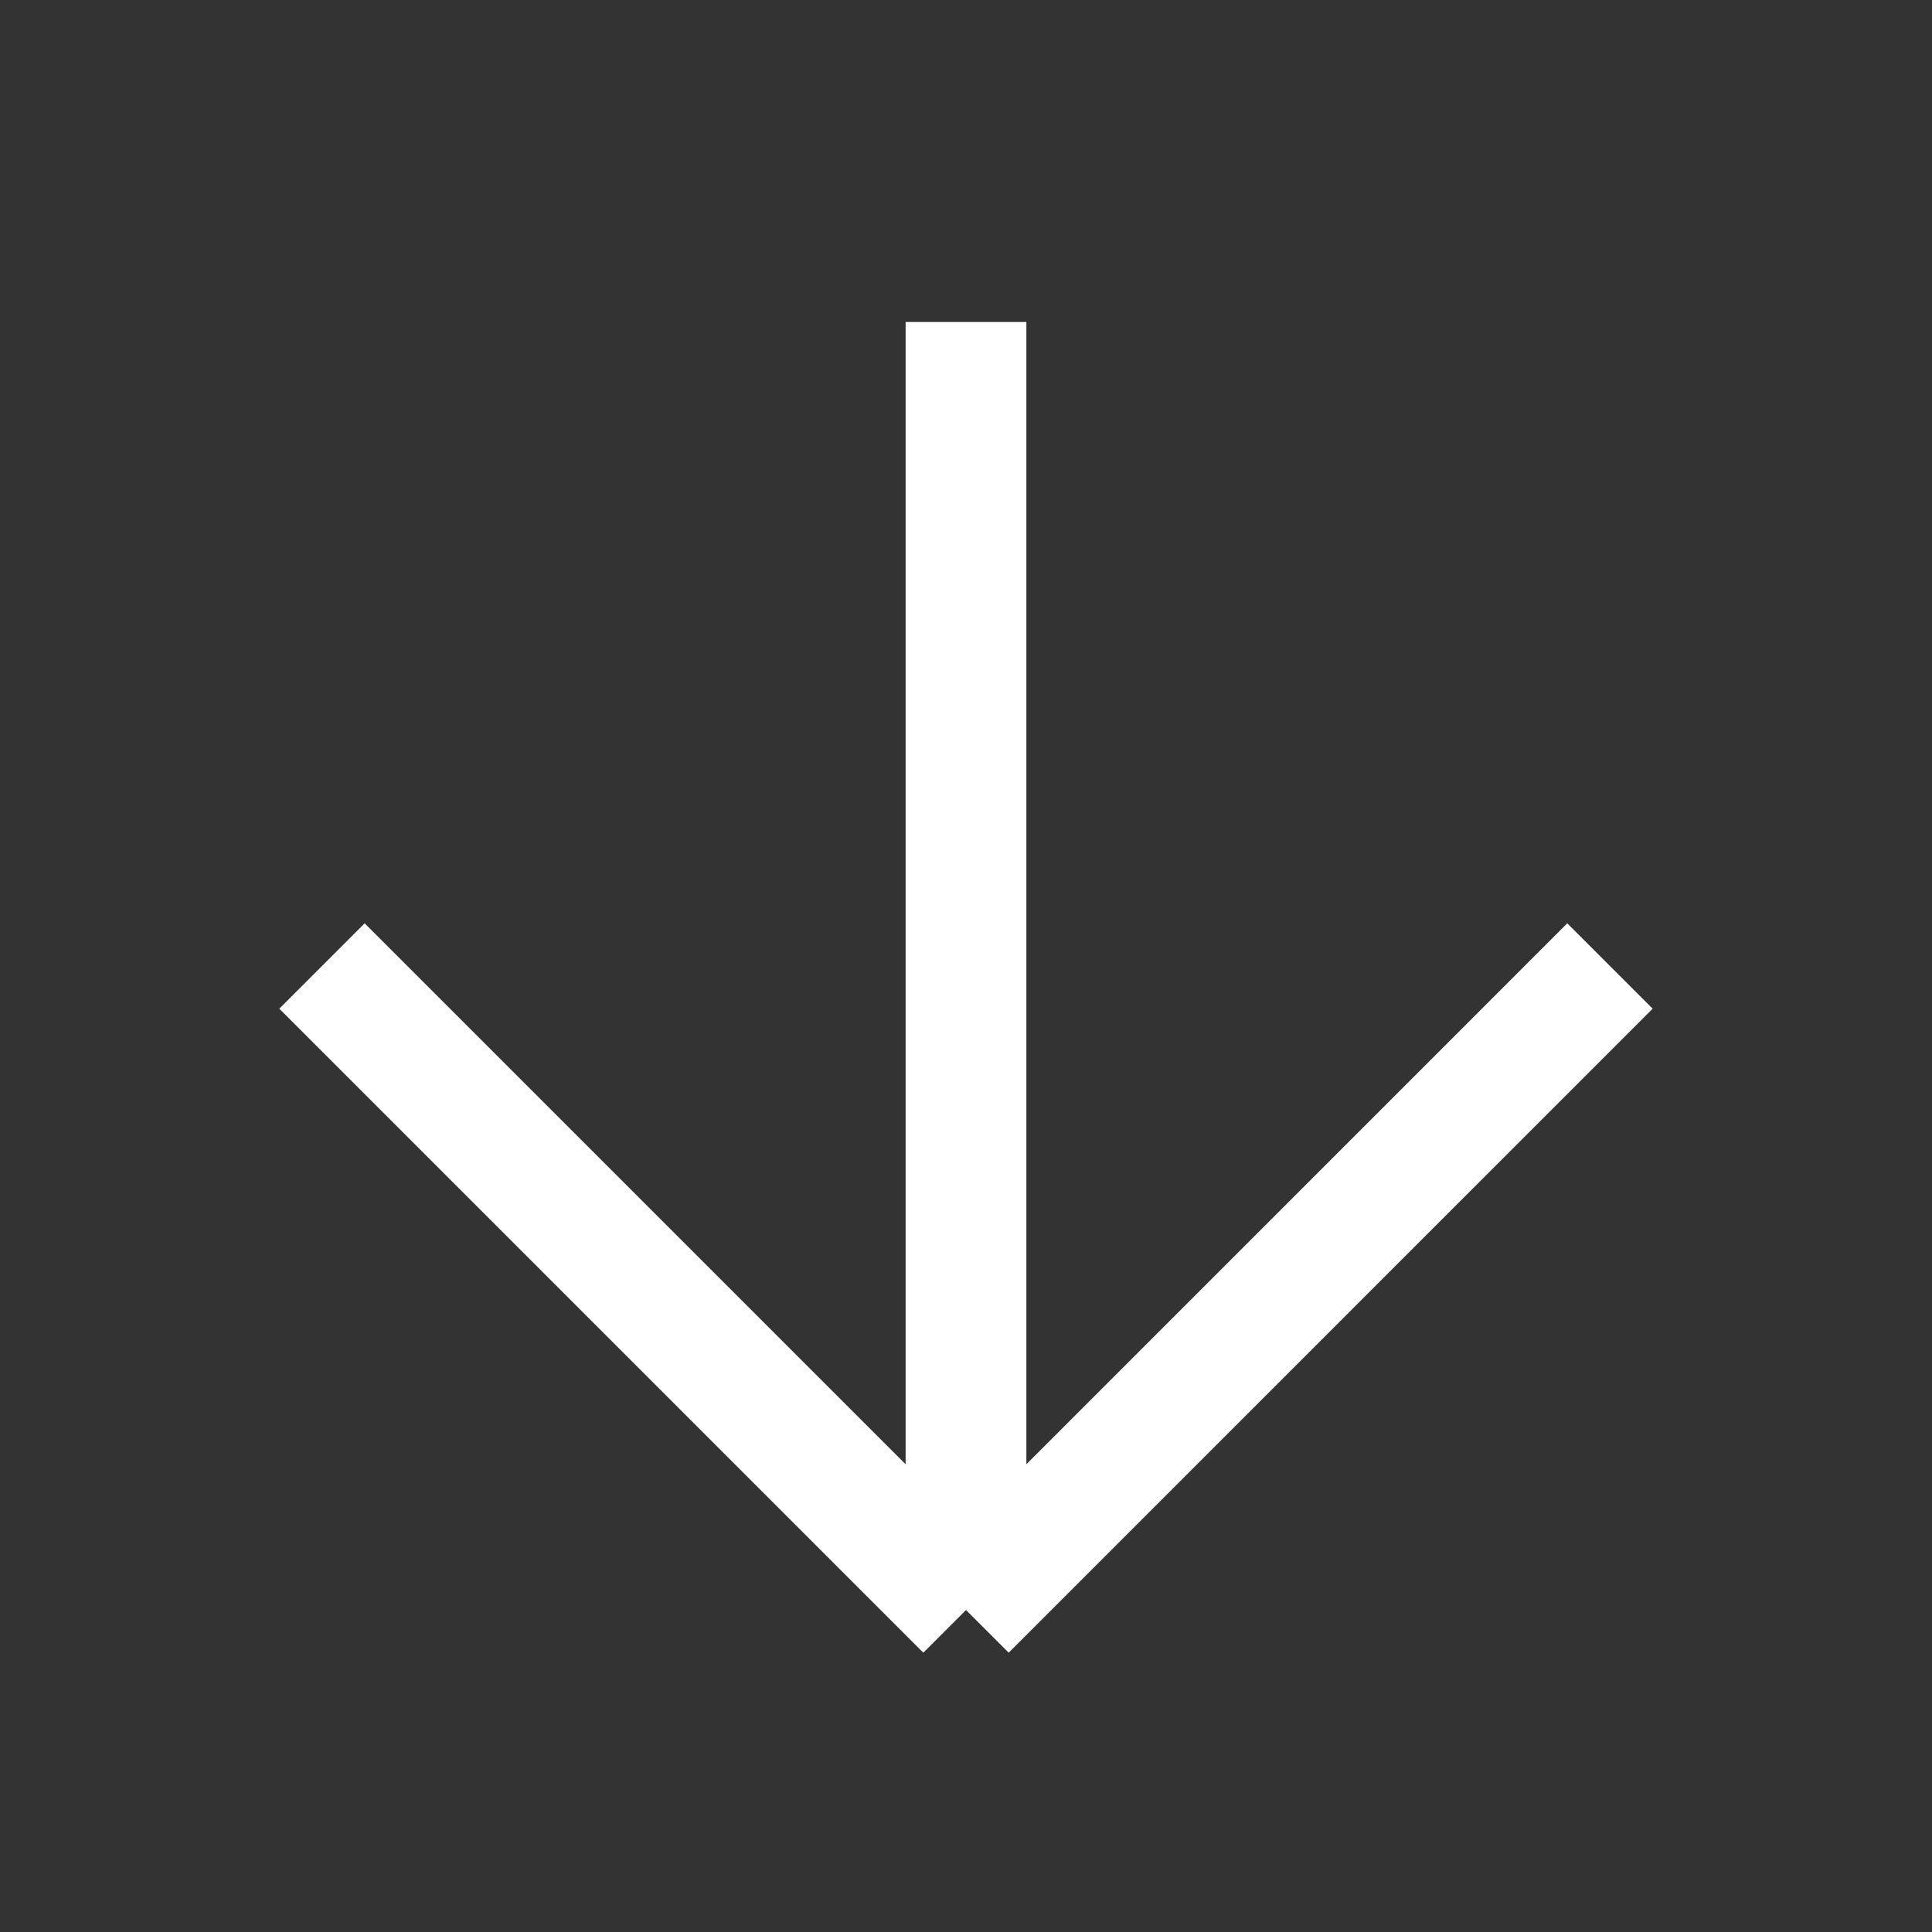 <svg width="32" height="32" viewBox="0 0 32 32" fill="none" xmlns="http://www.w3.org/2000/svg">
<rect x="0" y="0" width="32" height="32" fill="#333333" stroke="none"/>
<g id="Icons / 24 / Arrow">
<path id="Vector 1" d="M16 26.667V5.333M16 26.667L26.666 16M16 26.667L5.333 16" stroke="white" stroke-width="2"/>
</g>
</svg>
